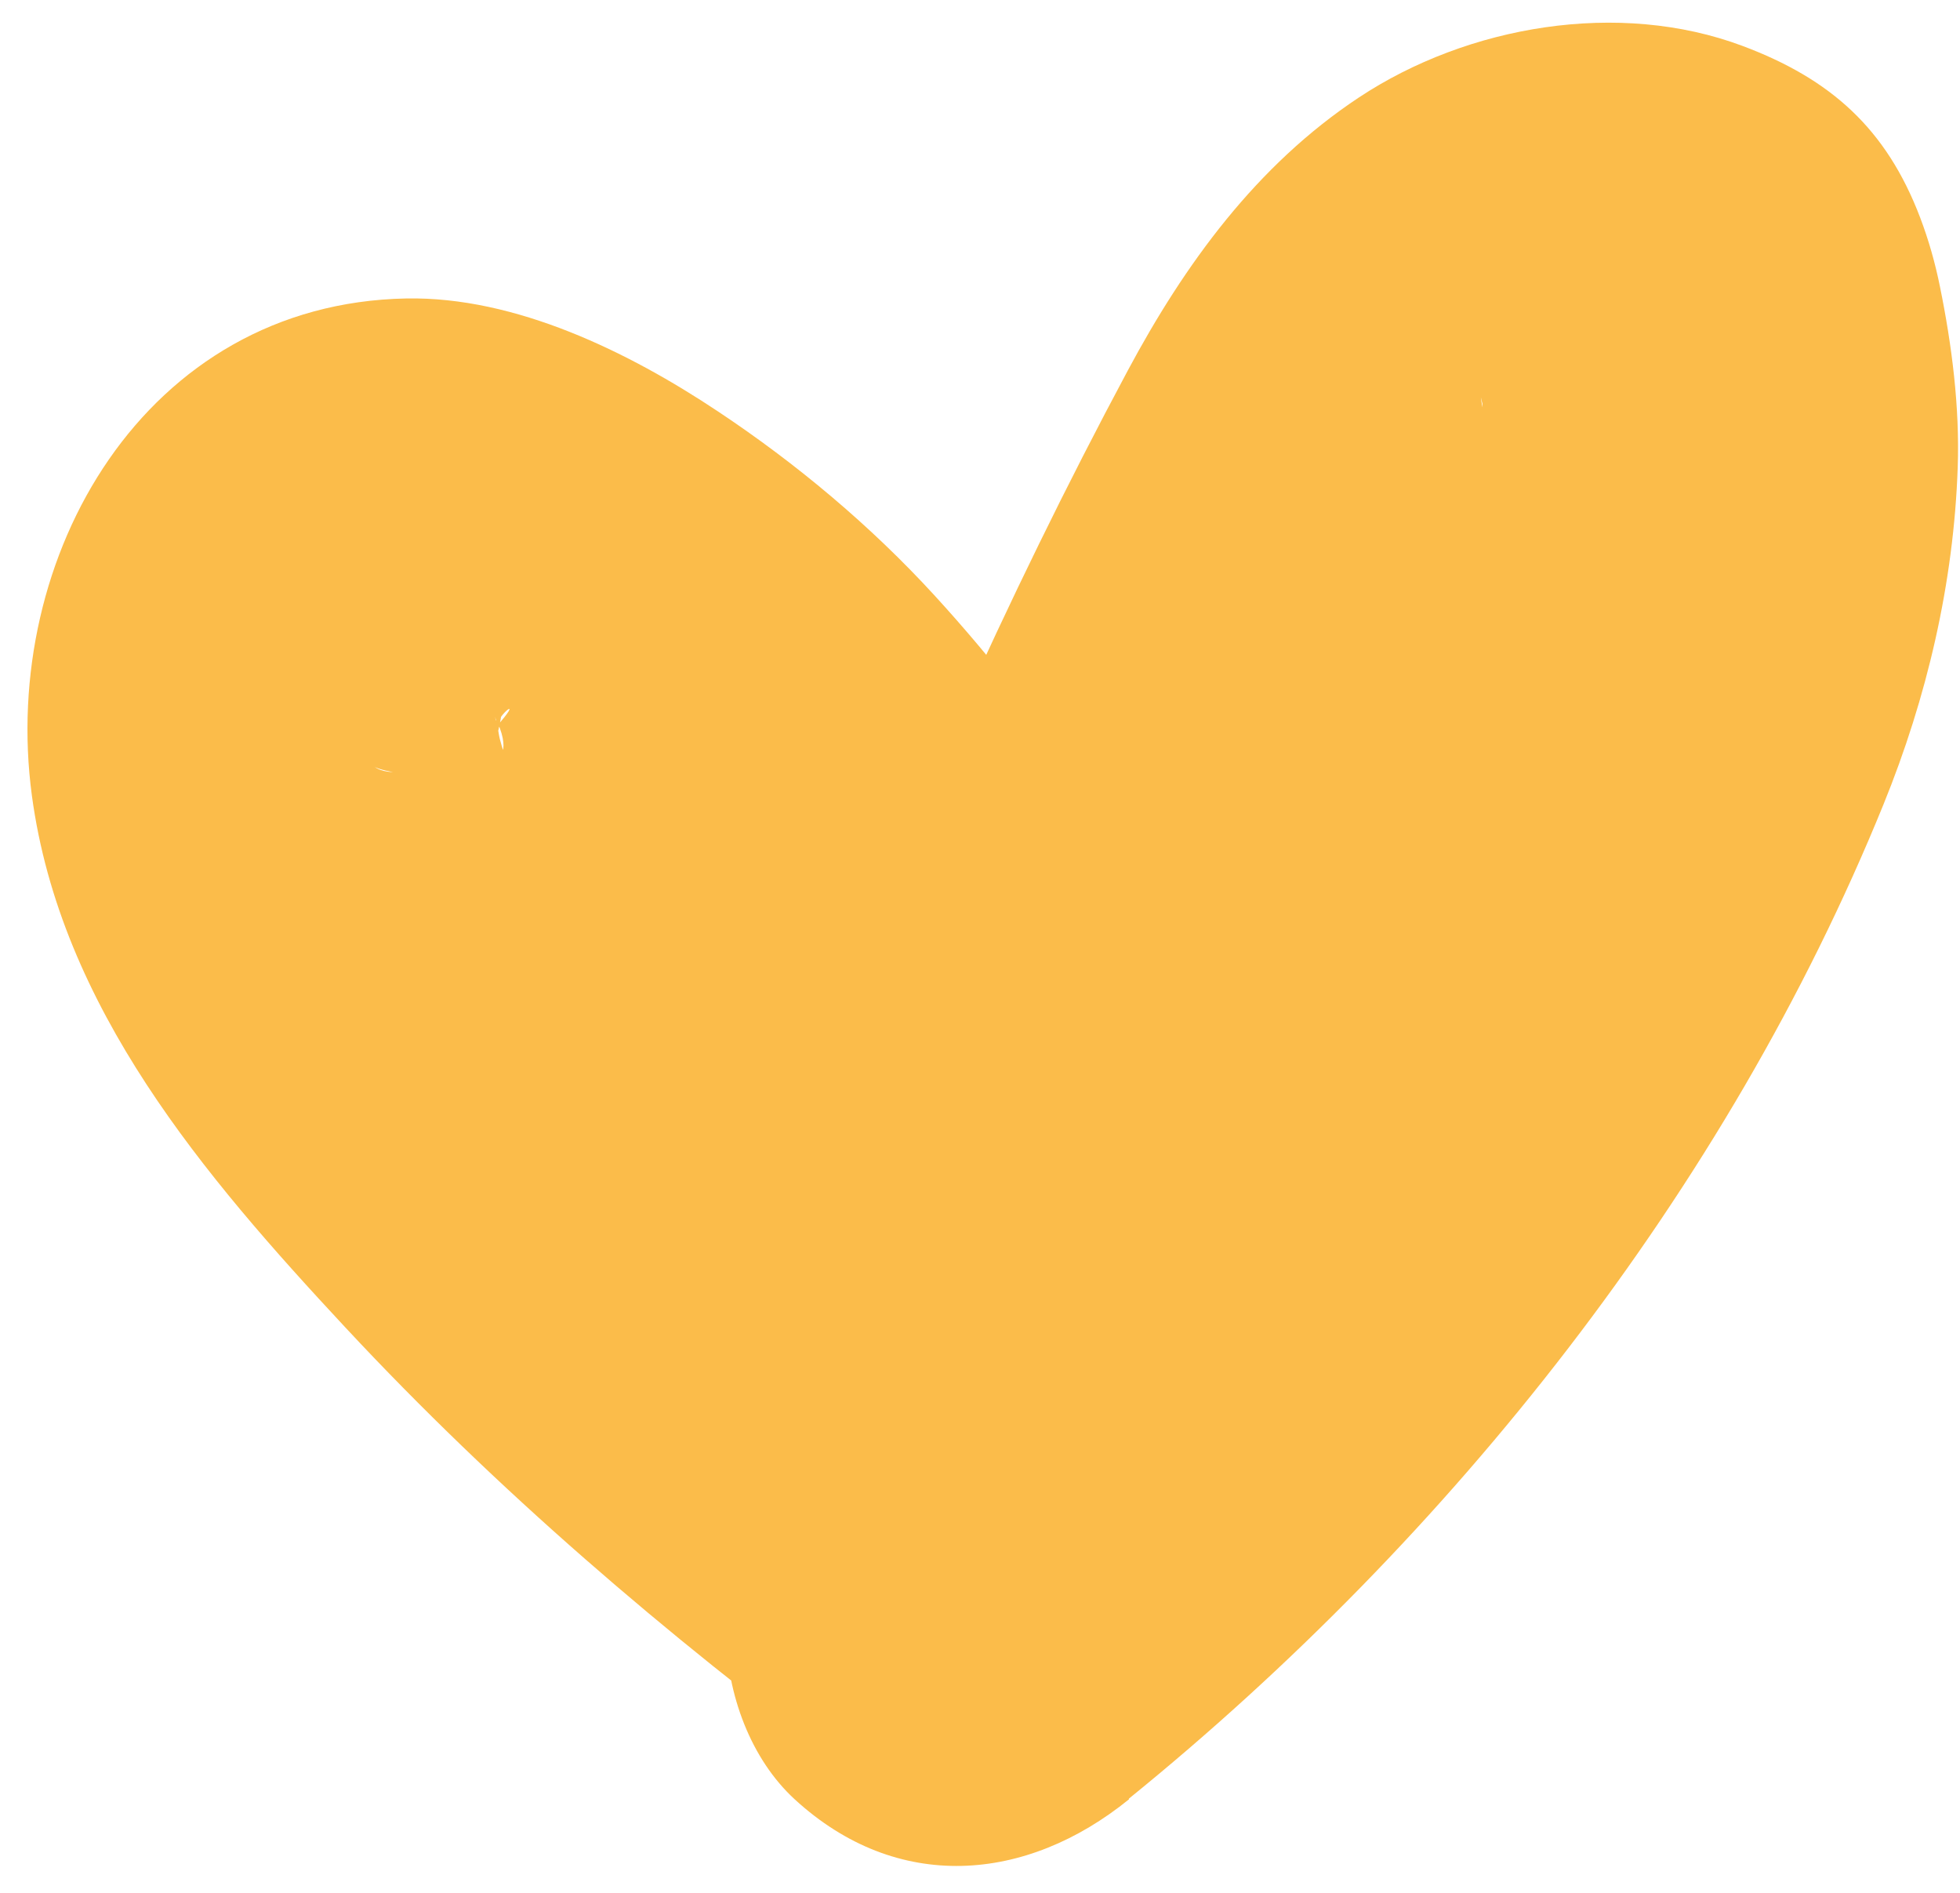 <?xml version="1.0" encoding="UTF-8" standalone="no"?><svg xmlns="http://www.w3.org/2000/svg" xmlns:xlink="http://www.w3.org/1999/xlink" data-name="Camada 2" fill="#000000" height="200.2" preserveAspectRatio="xMidYMid meet" version="1" viewBox="-2.9 -2.4 207.3 200.2" width="207.3" zoomAndPan="magnify"><g data-name="Layer 12" id="change1_1"><path d="m116.49,187.8c34.11-27.66,63.21-64.31,79.81-105.12,4.61-11.34,7.44-23.41,7.86-35.69.22-6.33-.62-12.91-1.88-19.08-.5-2.48-1.19-4.92-2.09-7.29-3.59-9.45-9.5-14.68-18.78-18.16-13.07-4.9-29.07-2.18-40.59,5.45-10.81,7.16-18.41,17.6-24.45,28.89-12.96,24.2-24.08,49.42-33.94,75.02,15.23-1.99,30.46-3.98,45.69-5.97-9.59-15.84-19.65-31.62-32.21-45.32-6.76-7.37-14.56-13.9-22.88-19.43-9.45-6.29-21.41-12.16-32.97-11.94C12.41,29.69-2.92,56.48.47,81.71c3.02,22.45,18.24,40.24,33.15,56.25,16.06,17.24,33.9,32.49,52.79,46.53,4.87,3.62,13.68,4.06,19.26,2.52s12.08-6.08,14.94-11.49c3.07-5.8,4.6-12.83,2.52-19.26-2.13-6.57-5.98-10.84-11.49-14.94-.71-.53-1.43-1.06-2.14-1.6s-3.78-2.9-1.01-.74-1.67-1.33-2.37-1.89c-3.24-2.6-6.44-5.25-9.58-7.96-6.07-5.23-11.96-10.66-17.65-16.3s-11.2-11.46-16.49-17.48c-1.29-1.47-2.57-2.94-3.82-4.44-.53-.64-1.04-1.3-1.58-1.93-1.78-2.06,1.33,1.75,1.35,1.78-1.6-3.37-4.51-6.35-6.32-9.68-.37-.67-1.01-2.52-1.49-2.91.06.05,1.74,4.78.92,2.23-.5-1.55-1.08-3.06-1.49-4.64-.18-.68-.23-1.77-.56-2.38,1.92,3.57.3,5.07.34,2.55.02-1.22.41-6.37-.22-1.76-.73,5.37.76-1.02.66-1.65.02.17-2.61,4.83-1.33,3.09.32-.44.64-1.12.87-1.61.76-1.6,3.17-2.94-1.77,2.2.68-.71,2.32-1.97-.8.42s-1.46,1.04-.64.65c-.4.19-5.92,2.16-2.69,1.31-1.69.45-5.71,1.25-7.14.08.34.28,1.97.6,2.43.67,2.47.38-1.75-.78-2.05-.98.6.41,1.44.67,2.1.99,3.21,1.57,6.29,3.38,9.25,5.38.84.57,1.65,1.19,2.49,1.75,2.22,1.49-2.1-1.66-2.04-1.6,1.02,1.08,2.38,1.96,3.5,2.95,2.68,2.37,5.23,4.89,7.67,7.51,1.4,1.51,2.77,3.06,4.1,4.64,1.16,1.37,5.07,6.86.97,1.02,2.25,3.21,4.66,6.31,6.87,9.57,4.55,6.7,8.79,13.62,12.98,20.55,5.23,8.63,14.95,13.27,24.91,11.94,10.46-1.41,17.11-8.36,20.78-17.91,1.83-4.74,3.7-9.46,5.63-14.16.47-1.15.87-2.43,1.46-3.52-.88,1.61-1.48,3.46-.29.71,1.01-2.33,2.02-4.66,3.05-6.98,4.26-9.58,8.75-19.04,13.48-28.39,2.18-4.31,4.38-8.61,6.71-12.84,1.03-1.88,2.1-3.74,3.26-5.55.57-.9,1.23-1.75,1.78-2.66,1.61-2.62-3.19,3.41-.97,1.3.76-.72,1.41-1.58,2.17-2.31.58-.57,3.43-2.93.44-.61-4.08,3.16,5.89-2.94,1.1-.54-3.36,1.68-.23.44.63.11,2.38-.9-4.66-.08-2.19.34.83.14,4.61.1.34-.12-2.1-.34-2.49-.33-1.18.03,1.82.58.95.23-2.59-1.04-3.83-4.98-7.66-9.96-11.49-14.94.57,1.6,1.11,3.2,1.53,4.84,1.61,6.22-.36.17.33-.08,0,0,.28,9.29.24,9.99-.07,1.12-.17,2.24-.3,3.35l.42-3.29c-.59,1.15-.7,3.74-1,5.02-.78,3.37-1.78,6.69-2.93,9.95-.49,1.39-1.66,3.45-1.85,4.89,1.29-3.01,1.57-3.67.81-1.96-.35.8-.71,1.59-1.08,2.38-1.46,3.13-3.04,6.21-4.69,9.25-3.26,5.99-6.77,11.84-10.49,17.55-3.66,5.62-7.37,11.64-11.81,16.69l1.82-2.37c-.7.89-1.41,1.78-2.13,2.66-1.07,1.32-2.16,2.64-3.25,3.94-2.19,2.61-4.44,5.17-6.73,7.7-9.18,10.1-19.14,19.43-29.73,28.02-10.2,8.27-9.24,26.87,0,35.36,10.83,9.95,24.47,8.83,35.36,0h0Z" fill="#fbbc4a"/></g></svg>